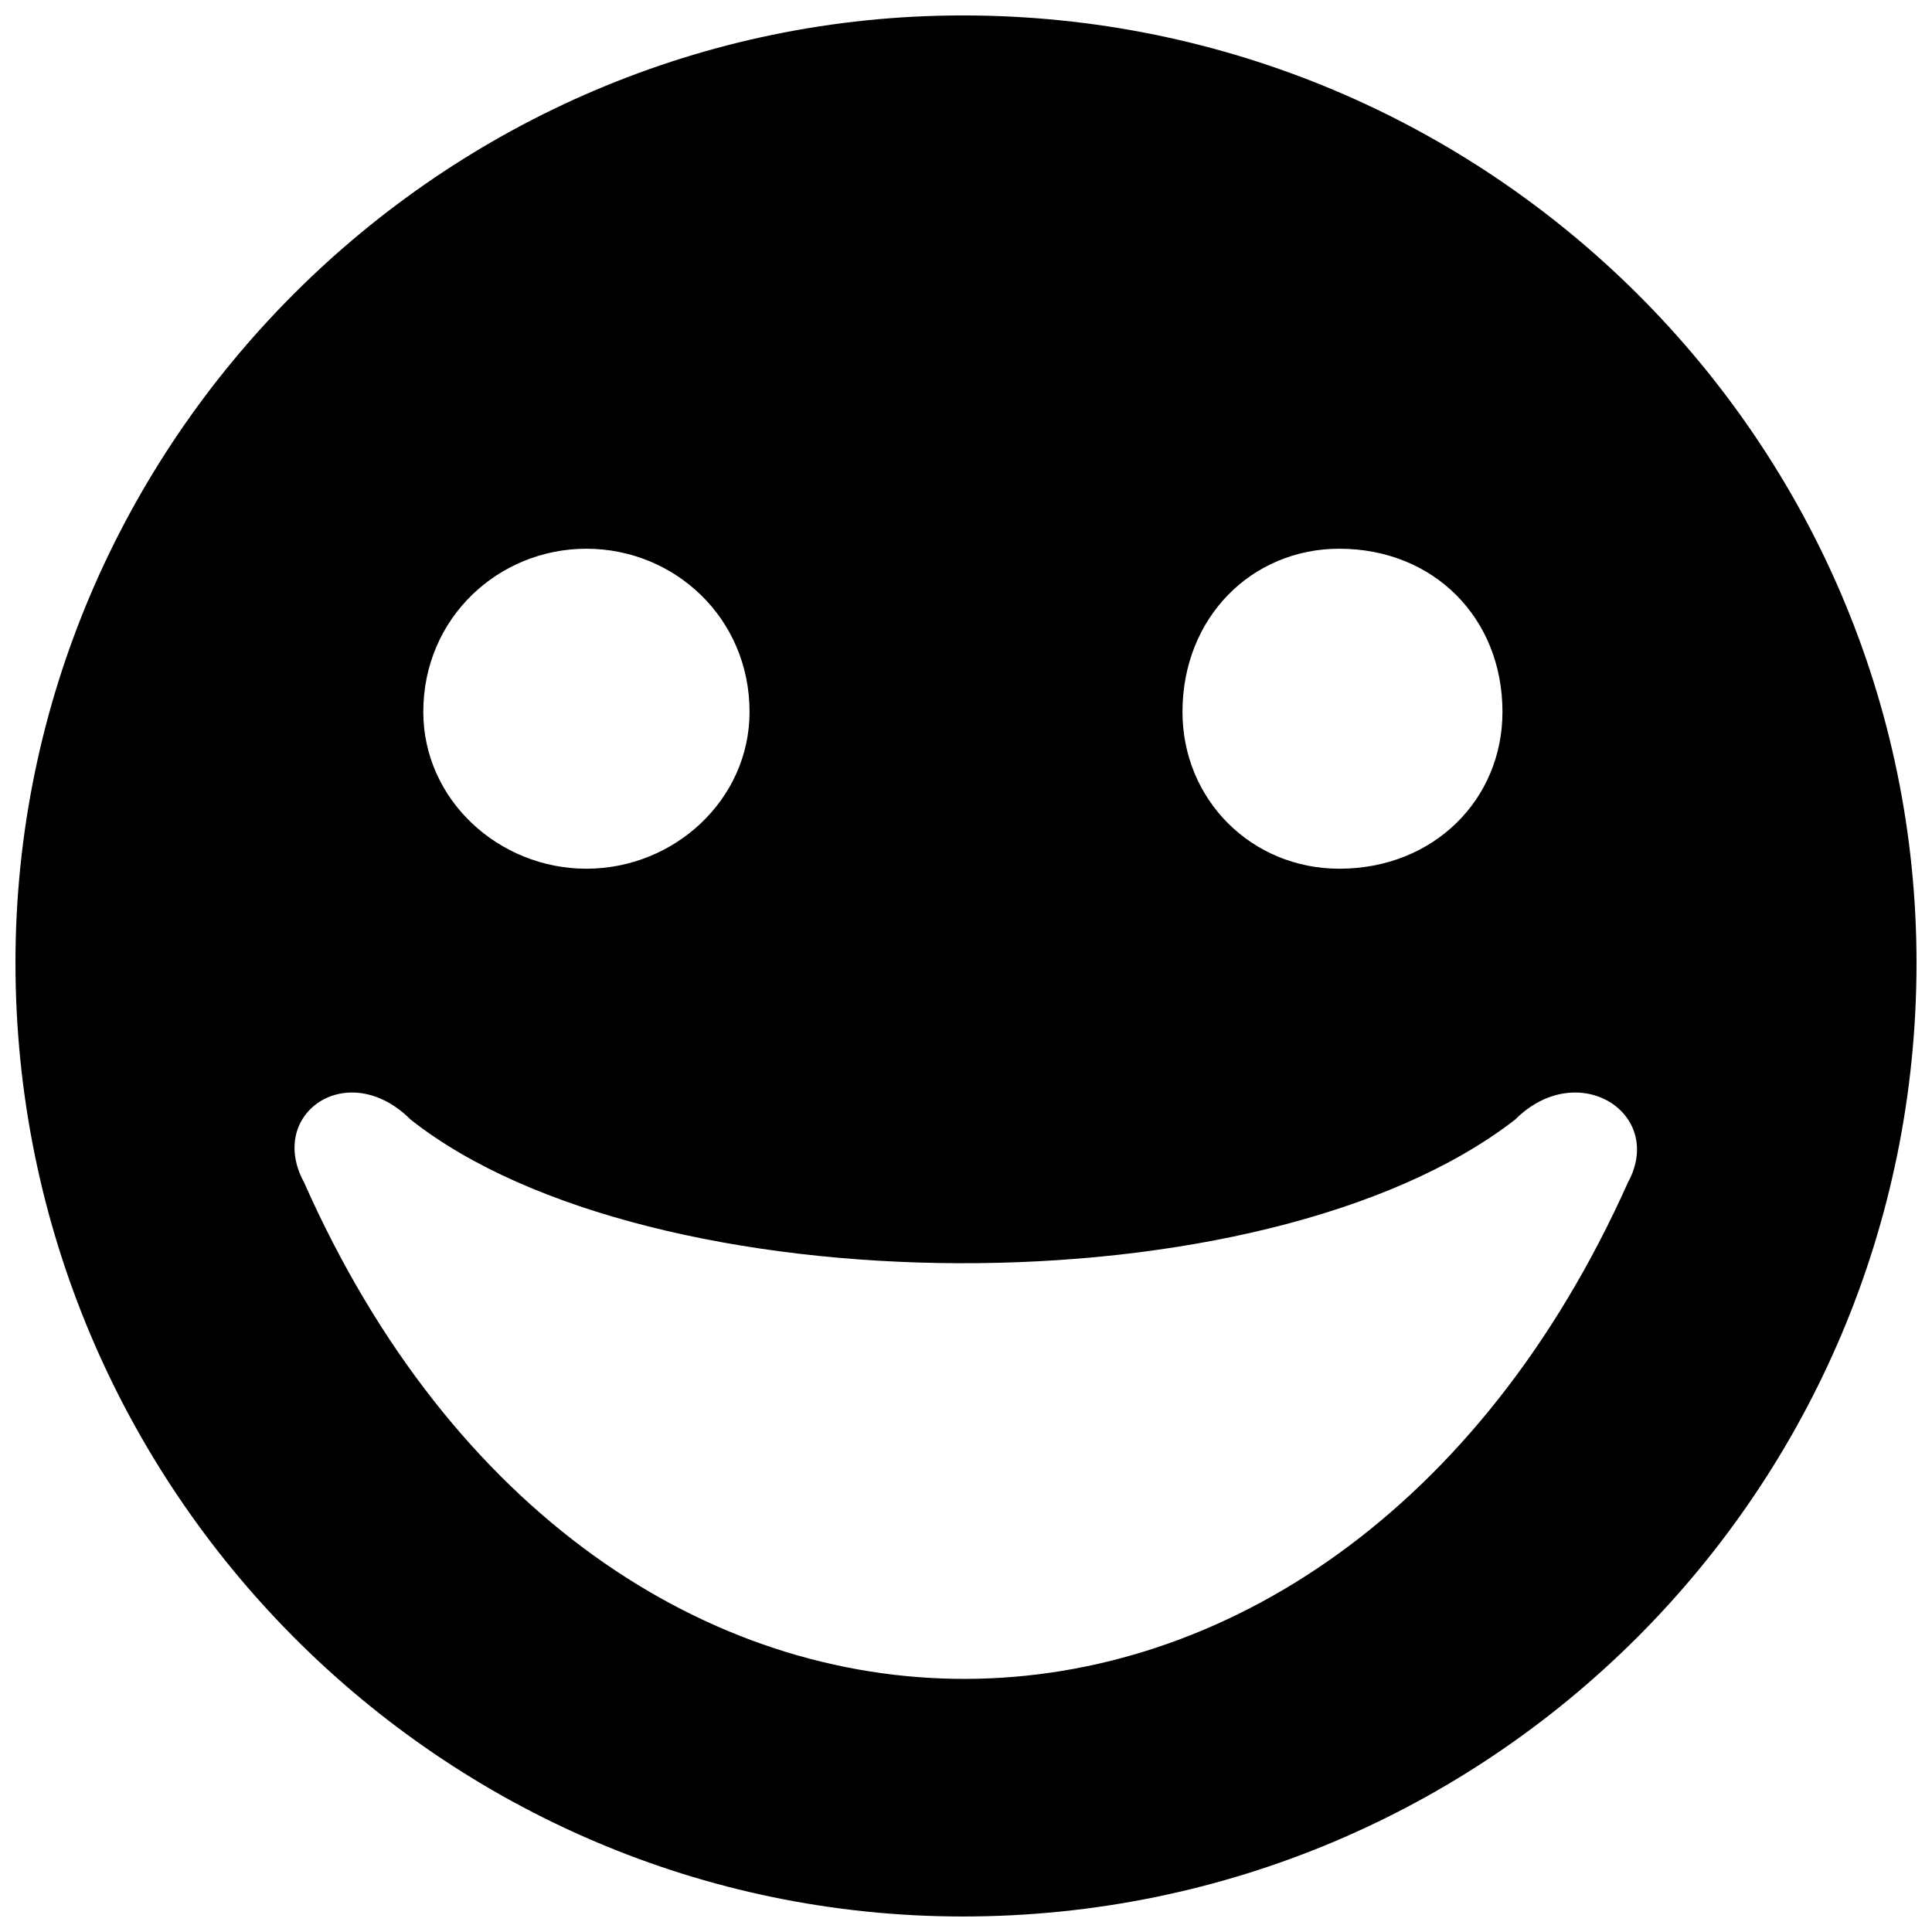 <?xml version="1.0" encoding="UTF-8"?>
<!-- Uploaded to: ICON Repo, www.svgrepo.com, Generator: ICON Repo Mixer Tools -->
<svg width="800px" height="800px" version="1.1" viewBox="144 144 512 512" xmlns="http://www.w3.org/2000/svg">
 <defs>
  <clipPath id="a">
   <path d="m148.09 148.09h503.81v503.81h-503.81z"/>
  </clipPath>
 </defs>
 <g clip-path="url(#a)">
  <path d="m399.17 148.09c-138.01 0-251.07 113.07-251.07 251.07 0 139.67 113.07 252.73 251.07 252.73 139.67 0 252.73-113.07 252.73-252.73 0-138.01-113.07-251.07-252.73-251.07zm-146.32 292.64c-16.629-16.629-38.242-1.664-28.266 16.629 78.148 176.25 272.69 174.59 350.84 0 9.977-18.289-13.301-33.254-29.93-16.629-66.508 51.543-229.46 49.883-292.64 0zm46.559-151.31c23.277 0 43.23 18.289 43.23 43.23 0 23.277-19.953 41.57-43.23 41.57s-43.23-18.289-43.23-41.57c0-24.941 19.953-43.23 43.23-43.23zm199.53 0c-23.277 0-41.57 18.289-41.57 43.23 0 23.277 18.289 41.57 41.57 41.57 24.941 0 43.23-18.289 43.23-41.57 0-24.941-18.289-43.23-43.23-43.23z" fill-rule="evenodd"/>
 </g>
</svg>